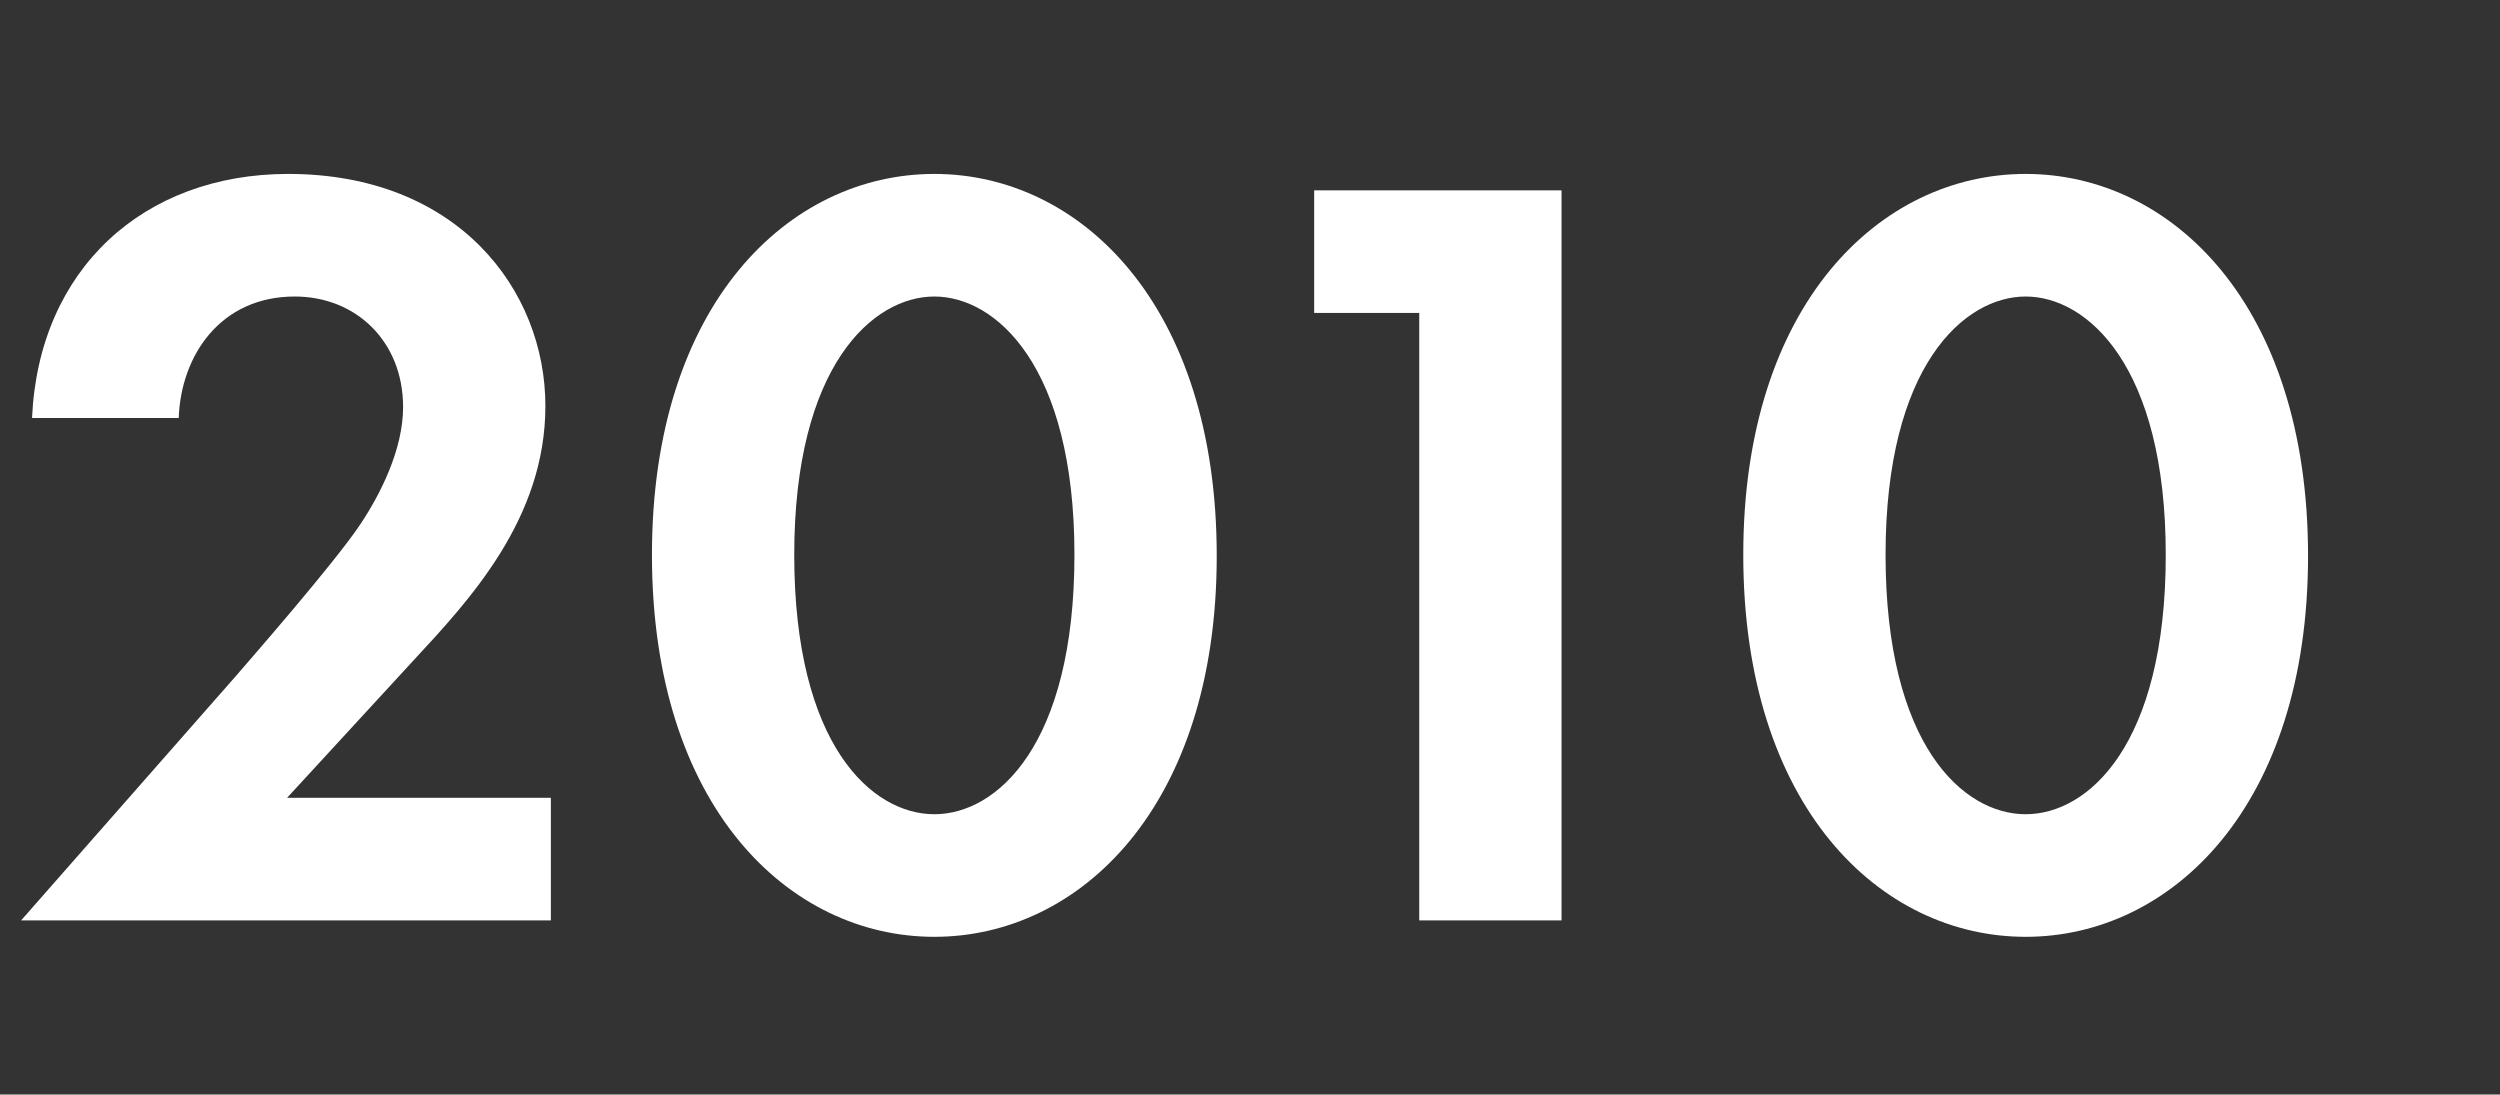 <svg width="201" height="88" viewBox="0 0 201 88" fill="none" xmlns="http://www.w3.org/2000/svg">
<rect x="0" y="0" width="201" height="88" fill="#333333" stroke="none"/>
<path d="M1.697 74H44.289V64.144H23.081L33.201 53.144C37.777 48.216 43.849 41.704 43.849 32.64C43.849 23.312 36.809 13.984 23.169 13.984C11.553 13.984 3.105 21.64 2.577 33.608H14.369C14.545 28.592 17.713 23.84 23.697 23.84C28.625 23.84 32.409 27.448 32.409 32.728C32.409 36.16 30.561 39.768 28.977 42.144C26.865 45.312 20.001 53.144 18.945 54.376L1.697 74Z" fill="white"/>
<path d="M75.121 75.32C86.825 75.32 97.825 64.848 97.825 44.696C97.825 24.456 86.825 13.984 75.121 13.984C63.417 13.984 52.417 24.456 52.417 44.608C52.417 64.848 63.417 75.32 75.121 75.32ZM75.121 23.84C80.049 23.84 86.385 29.384 86.385 44.608C86.385 59.92 80.137 65.464 75.121 65.464C70.105 65.464 63.857 59.92 63.857 44.608C63.857 29.384 70.193 23.84 75.121 23.84Z" fill="white"/>
<path d="M114.107 74H125.547V15.304H105.659V25.16H114.107V74Z" fill="white"/>
<path d="M162.863 75.32C174.567 75.32 185.567 64.848 185.567 44.696C185.567 24.456 174.567 13.984 162.863 13.984C151.159 13.984 140.159 24.456 140.159 44.608C140.159 64.848 151.159 75.32 162.863 75.32ZM162.863 23.84C167.791 23.84 174.127 29.384 174.127 44.608C174.127 59.92 167.879 65.464 162.863 65.464C157.847 65.464 151.599 59.92 151.599 44.608C151.599 29.384 157.935 23.84 162.863 23.84Z" fill="white"/>
</svg>
